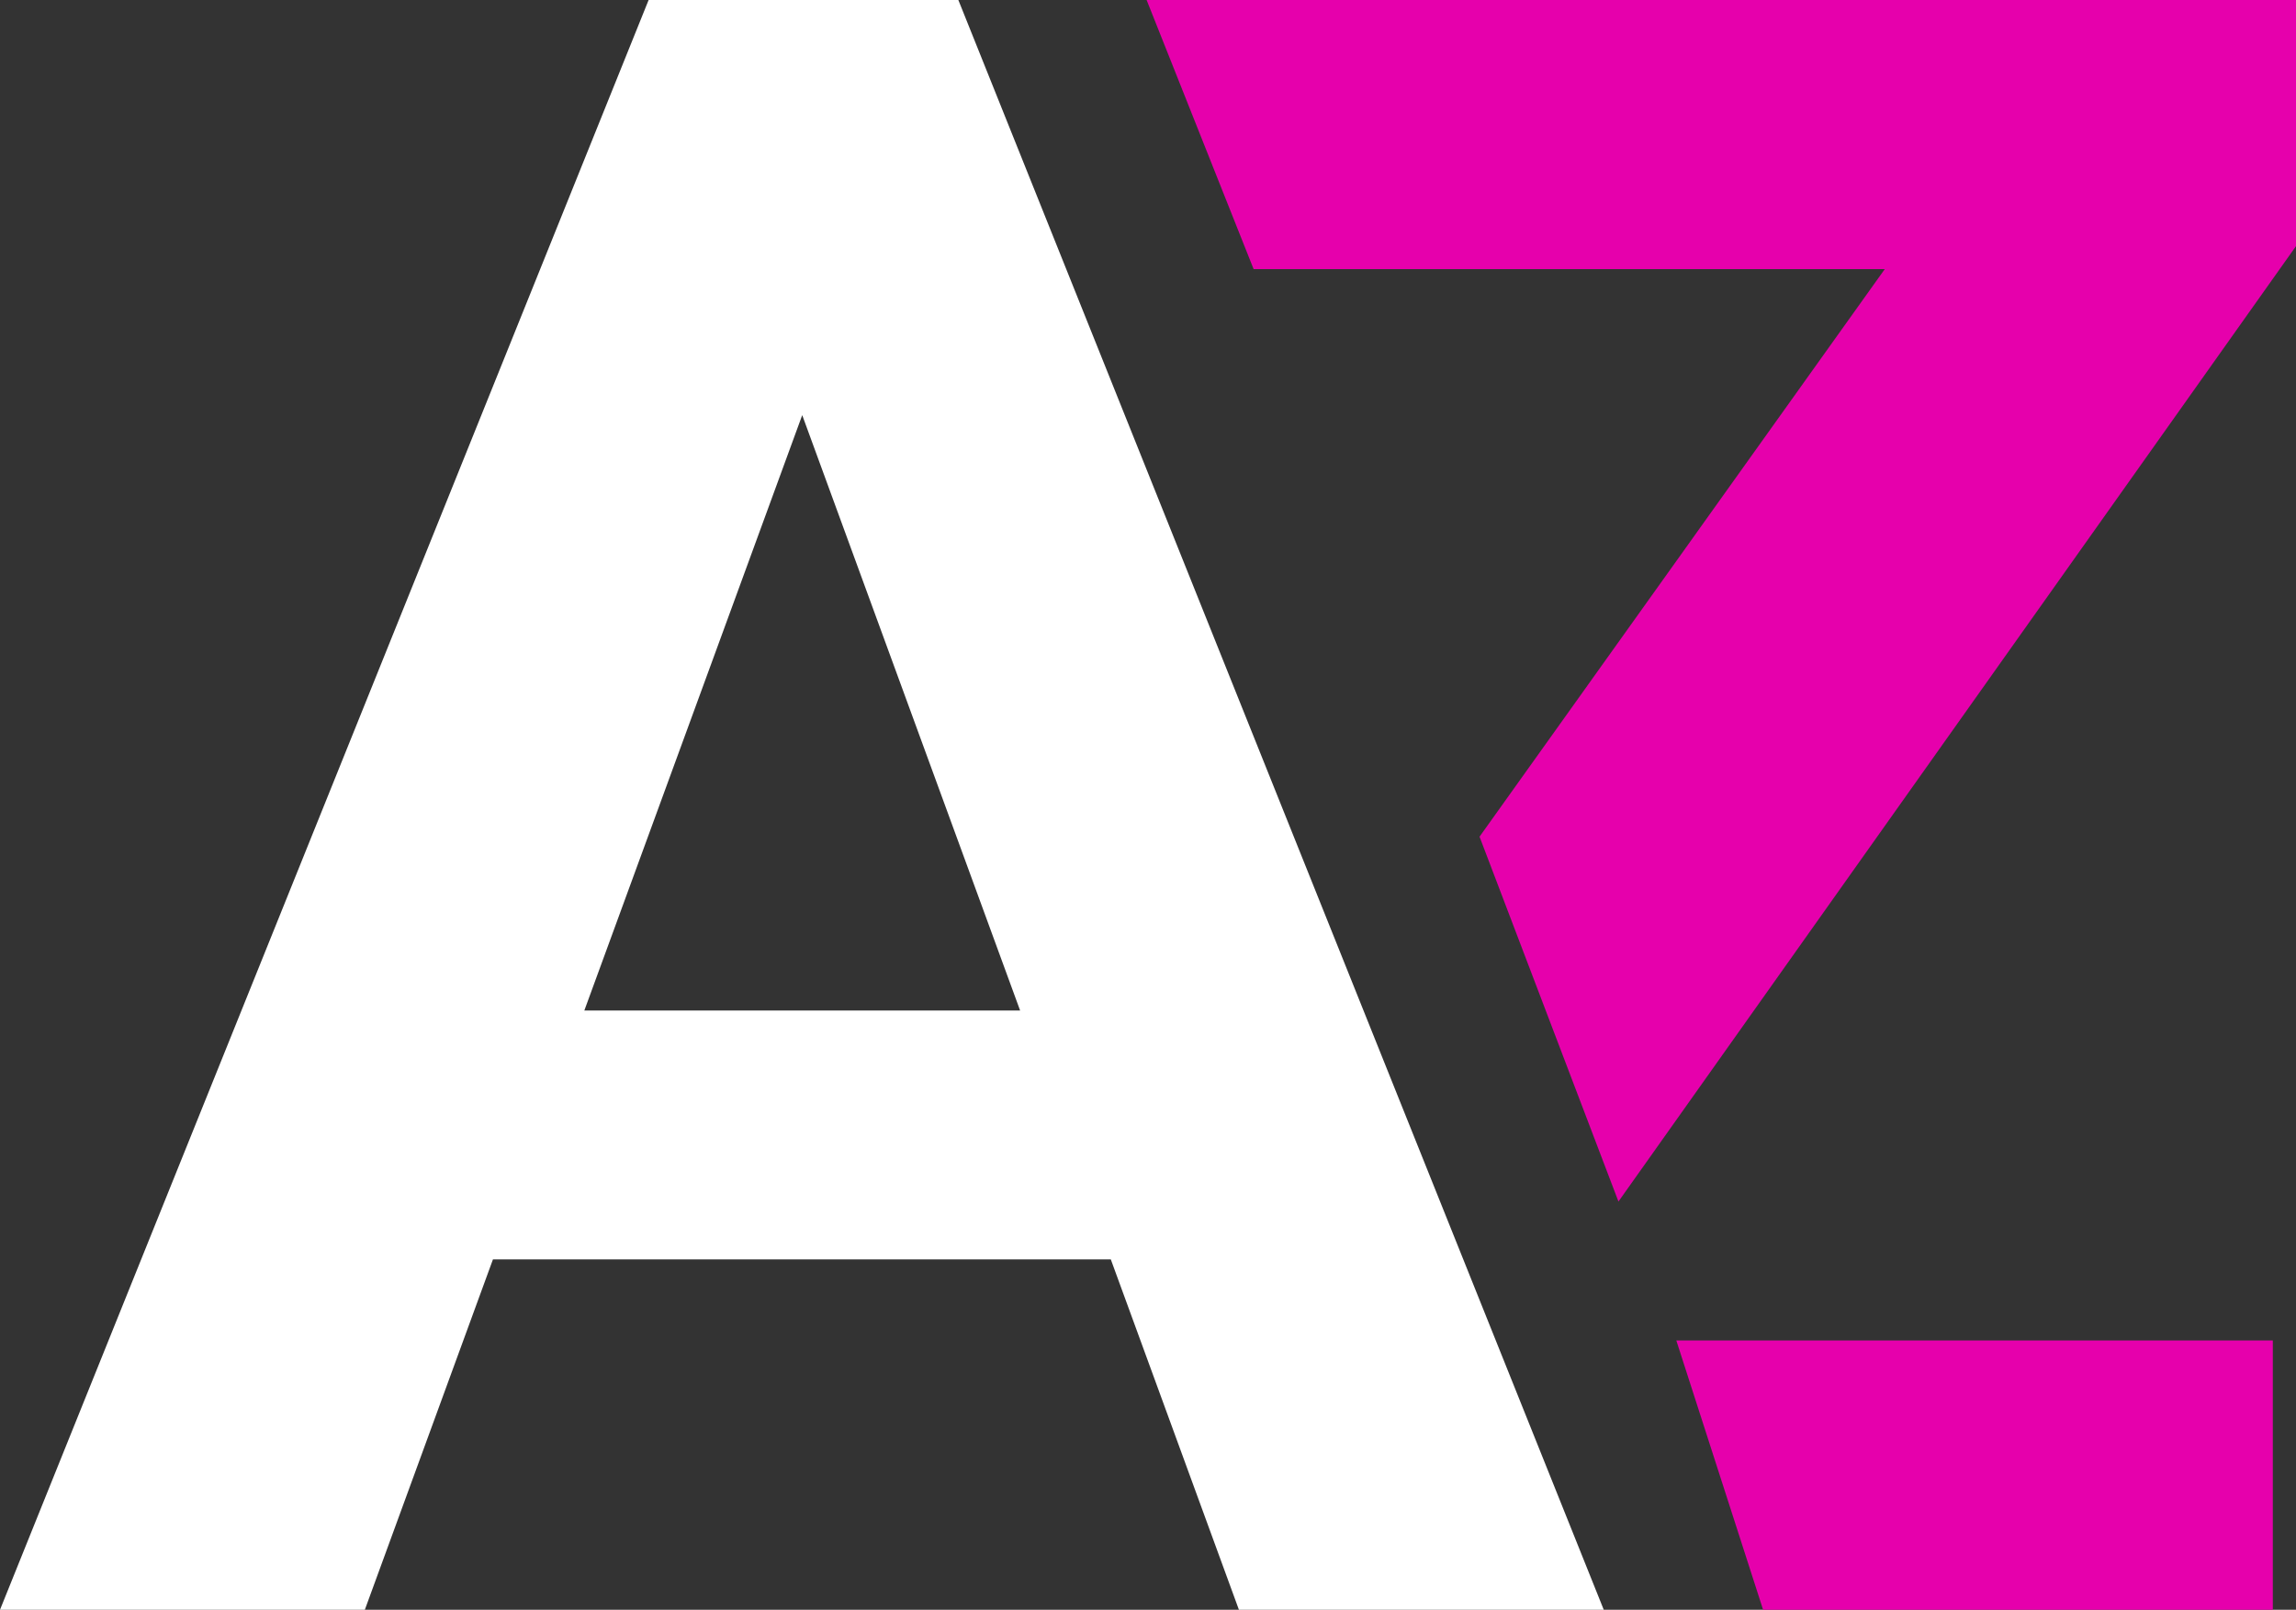 <?xml version="1.0" encoding="UTF-8"?>
<svg id="Layer_1" data-name="Layer 1" xmlns="http://www.w3.org/2000/svg" viewBox="0 0 100 70.11">
  <rect x="0" y="0" width="100" height="70.11" fill="#333333" stroke="none"/>
  <defs>
    <style>
      .cls-1 {
        fill: #e600ac;
      }

      .cls-1, .cls-2 {
        stroke-width: 0px;
      }

      .cls-2 {
        fill: #fff;
      }
    </style>
  </defs>
  <path class="cls-2" d="M53.97,70.11h15.88L41.74,0h-13.49L0,70.11h15.89l5.58-15.26h26.91l5.58,15.26ZM25.45,44.01l9.49-25.93,9.49,25.93h-18.97Z"/>
  <g>
    <polygon class="cls-1" points="49.94 0 100 0 100 10.72 70.49 52.33 64.44 36.44 82.09 11.72 54.6 11.72 49.94 0"/>
    <polygon class="cls-1" points="73.01 58.38 76.79 70.11 98.99 70.11 98.99 58.38 73.01 58.38"/>
  </g>
</svg>